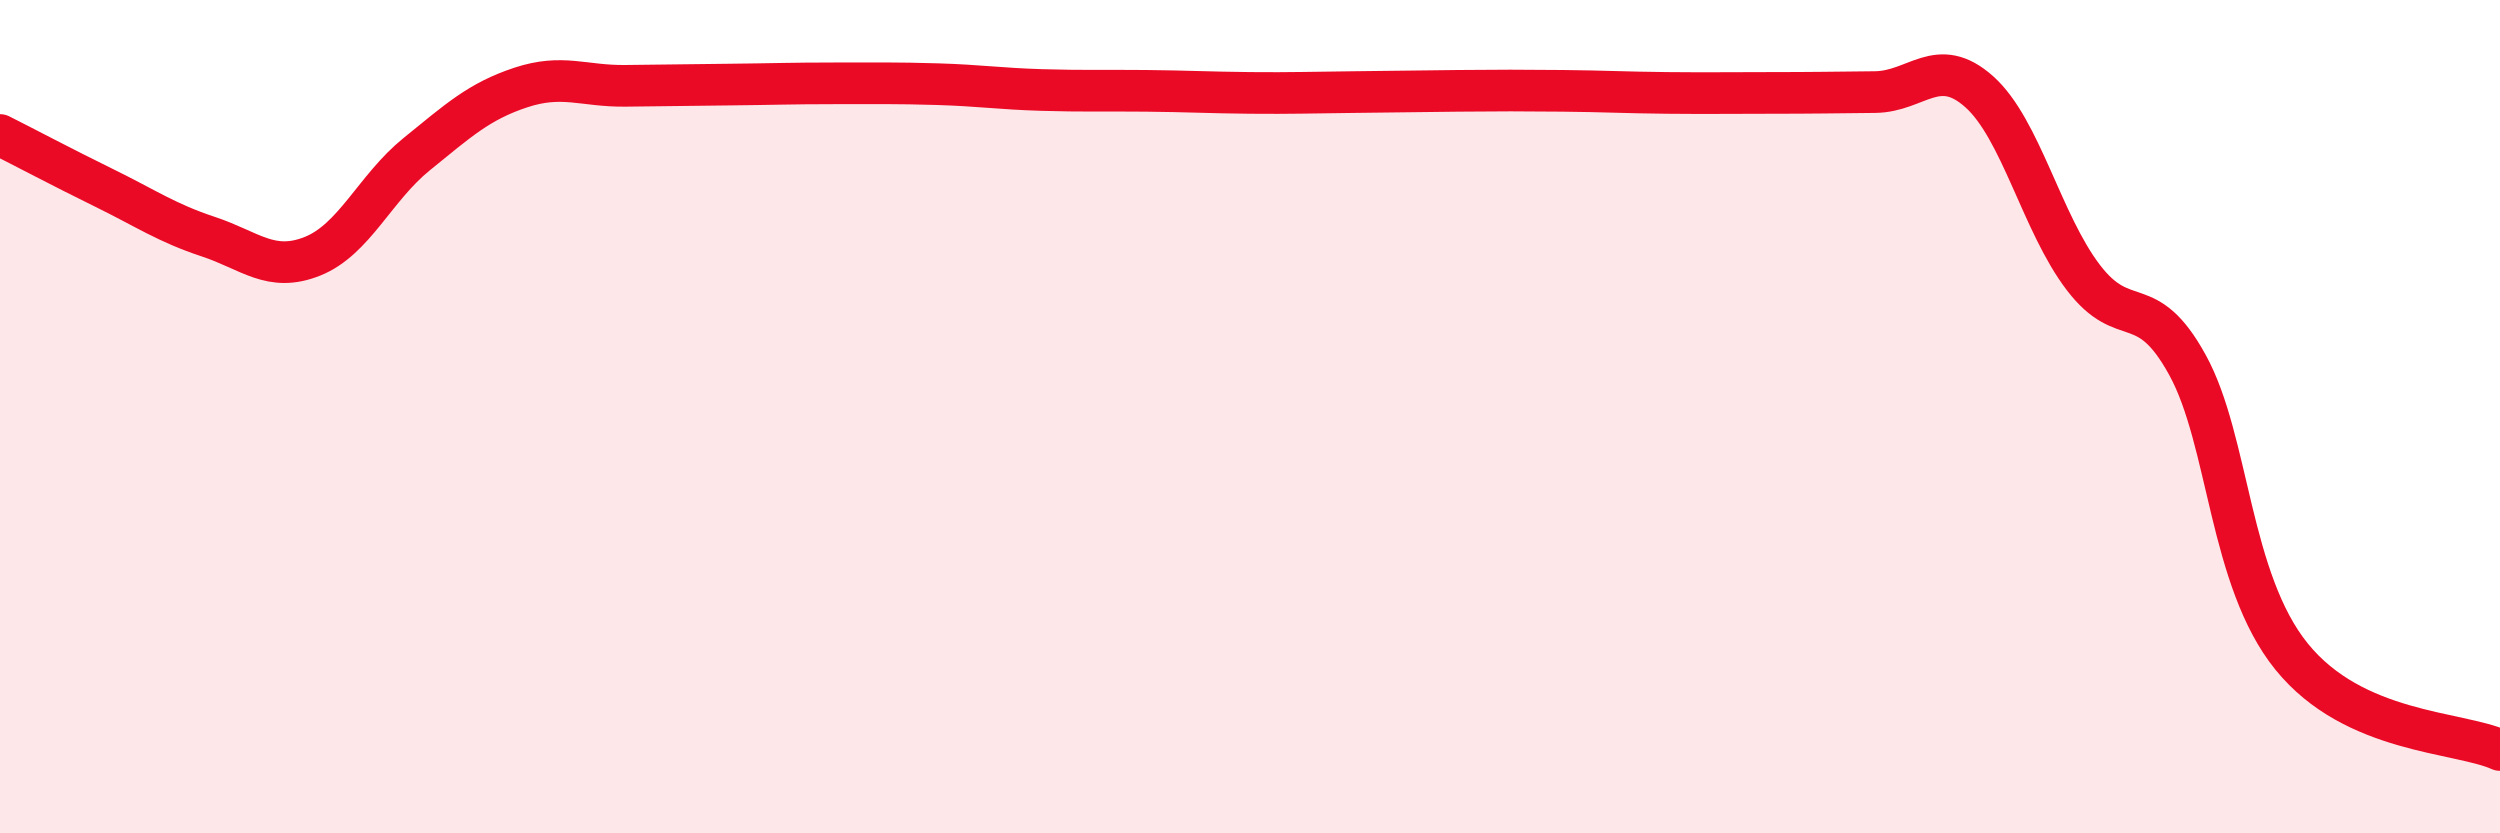 
    <svg width="60" height="20" viewBox="0 0 60 20" xmlns="http://www.w3.org/2000/svg">
      <path
        d="M 0,3.24 C 0.5,3.49 1.5,4.02 2.5,4.51 C 3.5,5 4,5.35 5,5.68 C 6,6.01 6.5,6.55 7.5,6.15 C 8.5,5.75 9,4.51 10,3.7 C 11,2.89 11.5,2.43 12.5,2.1 C 13.5,1.77 14,2.07 15,2.06 C 16,2.05 16.5,2.04 17.5,2.03 C 18.5,2.02 19,2 20,2 C 21,2 21.5,1.99 22.5,2.02 C 23.5,2.05 24,2.13 25,2.16 C 26,2.19 26.5,2.17 27.5,2.18 C 28.5,2.19 29,2.22 30,2.23 C 31,2.24 31.5,2.22 32.5,2.21 C 33.5,2.2 34,2.19 35,2.18 C 36,2.17 36.5,2.17 37.5,2.18 C 38.5,2.19 39,2.22 40,2.23 C 41,2.24 41.5,2.23 42.5,2.23 C 43.5,2.23 44,2.22 45,2.21 C 46,2.2 46.5,1.31 47.5,2.2 C 48.5,3.09 49,5.35 50,6.66 C 51,7.97 51.5,6.94 52.5,8.76 C 53.5,10.58 53.5,13.91 55,15.76 C 56.5,17.61 59,17.55 60,18L60 20L0 20Z"
        fill="#EB0A25"
        opacity="0.1"
        stroke-linecap="round"
        stroke-linejoin="round"
      />
      <path
        d="M 0,3.24 C 0.5,3.49 1.5,4.02 2.5,4.51 C 3.5,5 4,5.35 5,5.68 C 6,6.01 6.5,6.55 7.5,6.15 C 8.5,5.75 9,4.51 10,3.7 C 11,2.89 11.5,2.43 12.5,2.1 C 13.5,1.77 14,2.07 15,2.06 C 16,2.05 16.5,2.04 17.5,2.03 C 18.5,2.02 19,2 20,2 C 21,2 21.5,1.99 22.5,2.02 C 23.5,2.05 24,2.13 25,2.16 C 26,2.19 26.5,2.17 27.5,2.18 C 28.5,2.19 29,2.22 30,2.23 C 31,2.24 31.5,2.22 32.5,2.21 C 33.5,2.2 34,2.19 35,2.18 C 36,2.17 36.5,2.17 37.5,2.18 C 38.5,2.19 39,2.22 40,2.23 C 41,2.24 41.5,2.23 42.5,2.23 C 43.5,2.23 44,2.22 45,2.21 C 46,2.2 46.5,1.31 47.5,2.2 C 48.5,3.09 49,5.35 50,6.66 C 51,7.97 51.5,6.94 52.5,8.76 C 53.5,10.58 53.5,13.91 55,15.76 C 56.5,17.61 59,17.55 60,18"
        stroke="#EB0A25"
        stroke-width="1"
        fill="none"
        stroke-linecap="round"
        stroke-linejoin="round"
      />
    </svg>
  
